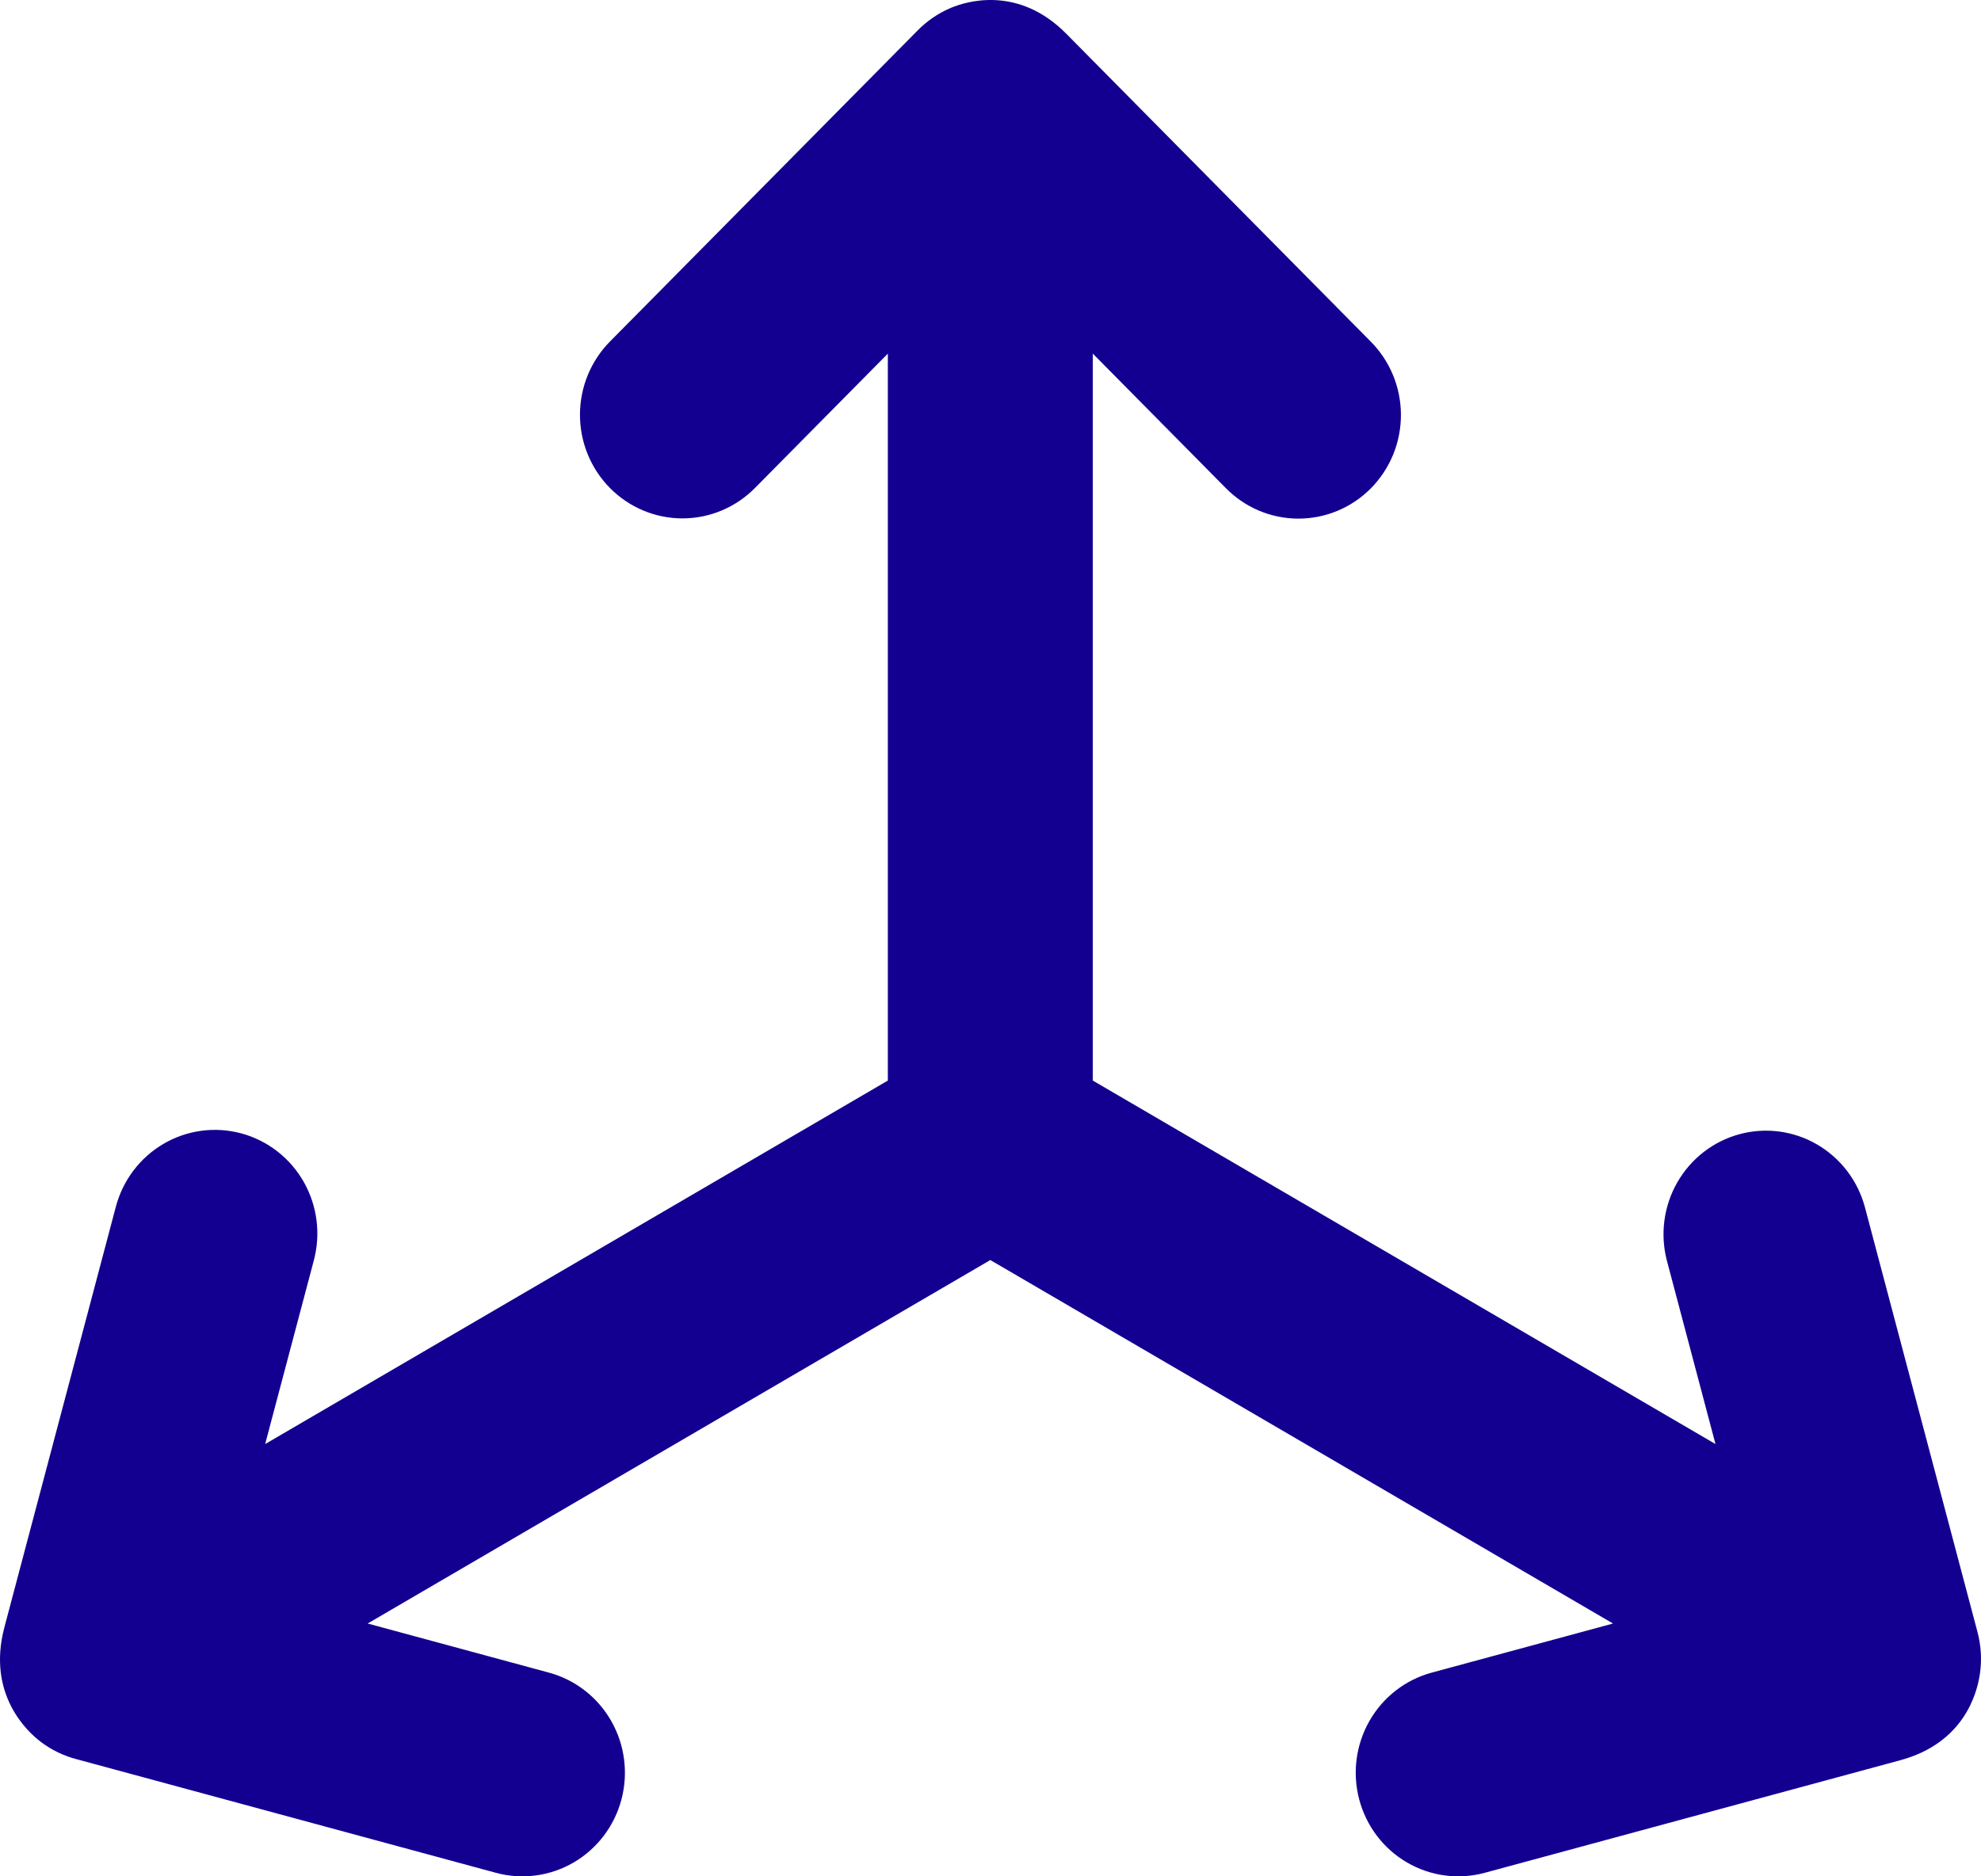 <svg width="152" height="144" viewBox="0 0 152 144" fill="none" xmlns="http://www.w3.org/2000/svg">
<path d="M151.711 125.175C151.404 124.024 145.966 103.494 143.091 92.64C142.545 90.61 141.226 88.881 139.422 87.832C137.619 86.783 135.478 86.5 133.468 87.044C131.458 87.589 129.744 88.916 128.7 90.737C127.656 92.557 127.369 94.721 127.9 96.755L131.627 110.824L83.85 82.929V27.139L94.034 37.438C94.762 38.184 95.629 38.777 96.585 39.183C97.541 39.588 98.567 39.799 99.604 39.802C100.64 39.805 101.667 39.601 102.626 39.202C103.584 38.802 104.455 38.215 105.188 37.474C105.921 36.732 106.502 35.852 106.897 34.883C107.293 33.914 107.495 32.875 107.492 31.827C107.488 30.778 107.28 29.741 106.879 28.774C106.478 27.808 105.892 26.93 105.155 26.194L81.809 2.584C78.117 -1.146 74.116 0.118 72.978 0.596C71.998 1.006 71.11 1.613 70.368 2.38C69.506 3.254 54.666 18.259 46.819 26.193C46.085 26.931 45.503 27.808 45.105 28.773C44.707 29.739 44.502 30.774 44.5 31.82C44.498 32.867 44.701 33.903 45.096 34.869C45.491 35.836 46.071 36.715 46.803 37.454C47.534 38.194 48.403 38.781 49.358 39.18C50.315 39.58 51.339 39.785 52.373 39.784C53.408 39.783 54.432 39.575 55.387 39.173C56.342 38.77 57.209 38.182 57.938 37.44L68.123 27.141V82.929L20.345 110.825C21.68 105.784 23.041 100.648 24.073 96.757C24.345 95.746 24.418 94.692 24.286 93.653C24.154 92.614 23.821 91.612 23.305 90.704C22.789 89.796 22.101 89 21.28 88.362C20.46 87.724 19.522 87.255 18.522 86.984C17.522 86.713 16.479 86.644 15.452 86.782C14.426 86.92 13.436 87.261 12.541 87.787C11.645 88.312 10.861 89.011 10.233 89.844C9.605 90.677 9.146 91.626 8.882 92.639L0.337 124.889C-1.023 130.032 2.109 132.901 3.102 133.658C3.932 134.292 4.879 134.753 5.887 135.013C7.119 135.345 27.346 140.827 38.05 143.729C39.047 143.999 40.087 144.068 41.111 143.932C42.135 143.796 43.123 143.457 44.017 142.935C44.911 142.413 45.695 141.718 46.324 140.889C46.953 140.061 47.414 139.115 47.681 138.107C47.949 137.098 48.017 136.046 47.882 135.011C47.747 133.975 47.412 132.977 46.896 132.073C46.38 131.168 45.693 130.375 44.873 129.74C44.054 129.104 43.119 128.637 42.122 128.367L28.21 124.597L75.987 96.702L123.765 124.598L109.853 128.367C107.838 128.912 106.121 130.245 105.078 132.071C104.035 133.898 103.752 136.068 104.292 138.105C104.831 140.143 106.149 141.88 107.955 142.934C109.761 143.989 111.908 144.275 113.922 143.729L145.813 135.088C150.676 133.767 151.706 129.981 151.923 128.414C152.074 127.331 152.002 126.228 151.711 125.175Z" fill="#130090"/>
</svg>
